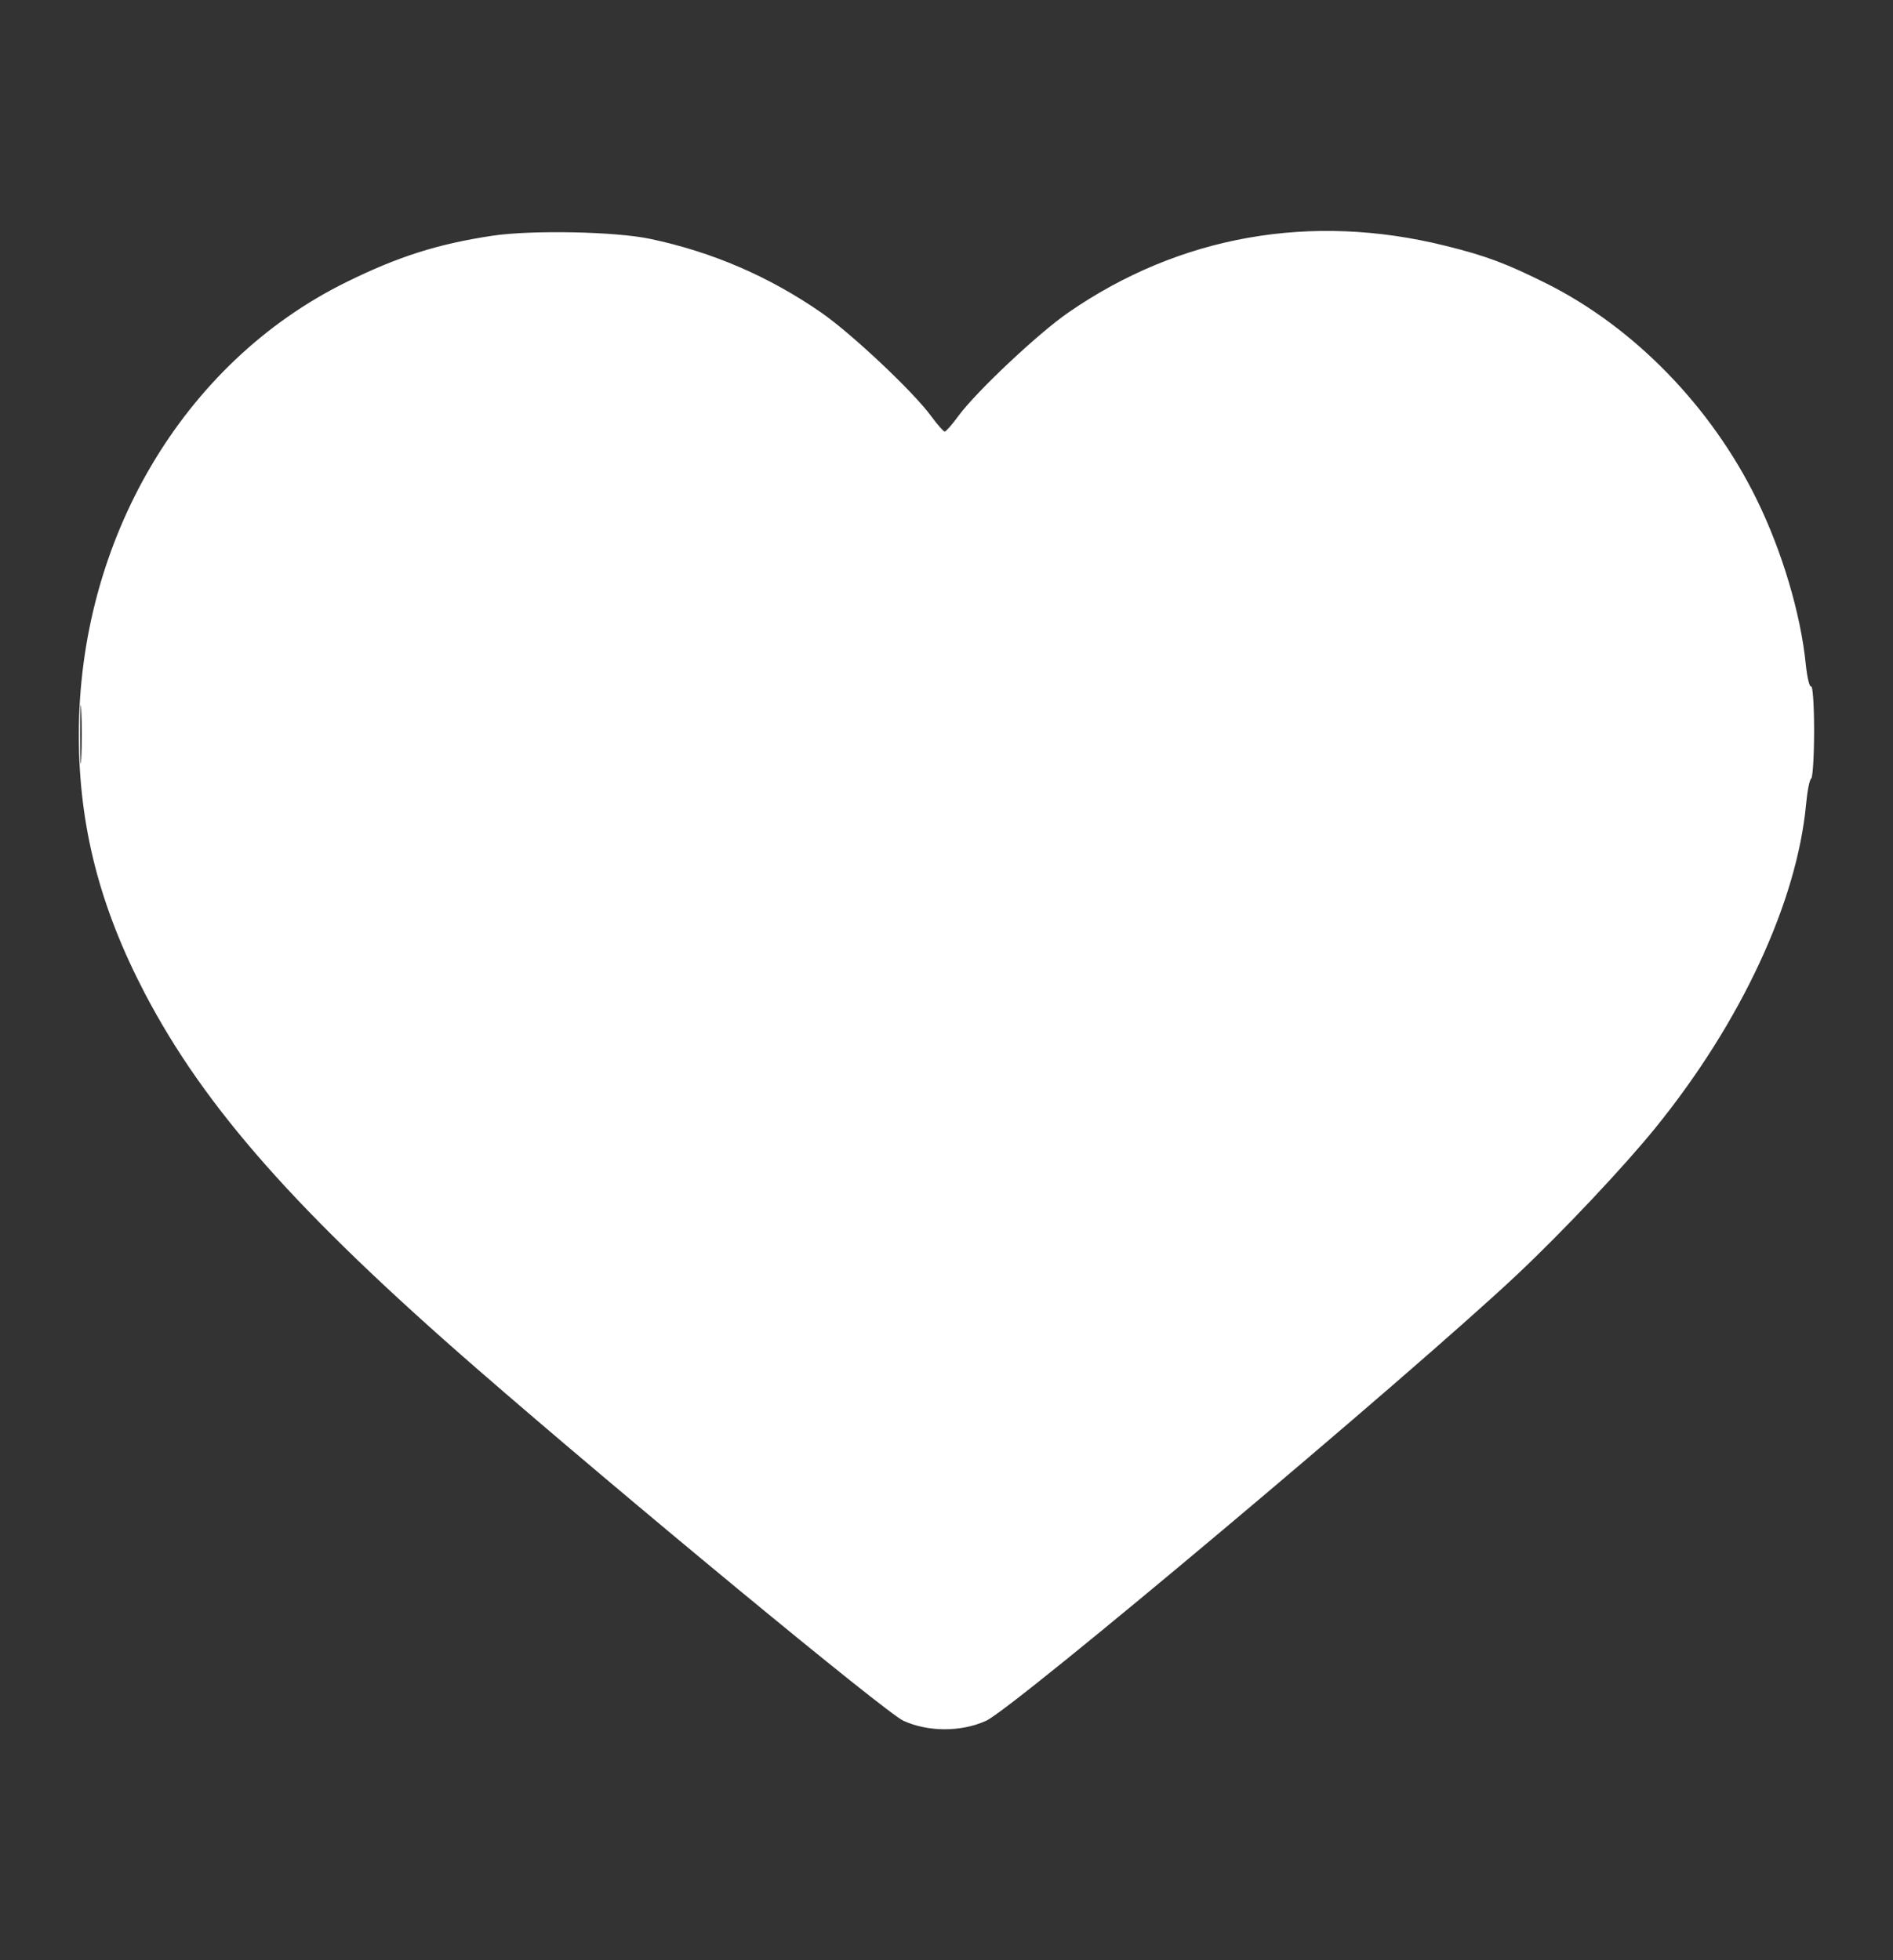 <svg width="28" height="29" viewBox="0 0 28 29" fill="none" xmlns="http://www.w3.org/2000/svg">
<rect x="0" y="0" width="28" height="29" fill="#333333" stroke="none"/>
<g id="category icon">
<path id="Vector" fill-rule="evenodd" clip-rule="evenodd" d="M7.287 3.487C6.479 3.608 5.892 3.794 5.118 4.176C2.708 5.365 1.161 7.992 1.166 10.886C1.168 12.223 1.475 13.418 2.143 14.697C3.028 16.388 4.394 17.934 7.045 20.241C9.217 22.131 13.104 25.341 13.363 25.458C13.73 25.625 14.217 25.625 14.585 25.458C14.996 25.273 20.879 20.328 22.445 18.852C23.121 18.215 24.022 17.259 24.488 16.683C25.751 15.125 26.579 13.346 26.714 11.9C26.732 11.704 26.766 11.532 26.79 11.518C26.813 11.504 26.833 11.185 26.833 10.81C26.833 10.434 26.813 10.14 26.789 10.155C26.765 10.169 26.73 10.023 26.71 9.829C26.635 9.079 26.359 8.152 25.981 7.383C25.308 6.013 24.17 4.844 22.88 4.197C22.284 3.899 21.979 3.784 21.379 3.636C19.392 3.142 17.448 3.486 15.803 4.623C15.358 4.93 14.44 5.794 14.176 6.154C14.083 6.281 13.992 6.385 13.974 6.385C13.956 6.385 13.864 6.281 13.771 6.154C13.508 5.794 12.59 4.93 12.145 4.623C11.37 4.087 10.533 3.727 9.617 3.534C9.103 3.425 7.867 3.401 7.287 3.487ZM1.185 10.865C1.185 11.253 1.193 11.412 1.202 11.218C1.212 11.024 1.212 10.706 1.202 10.512C1.193 10.318 1.185 10.476 1.185 10.865Z" fill="white"/>
</g>
</svg>
